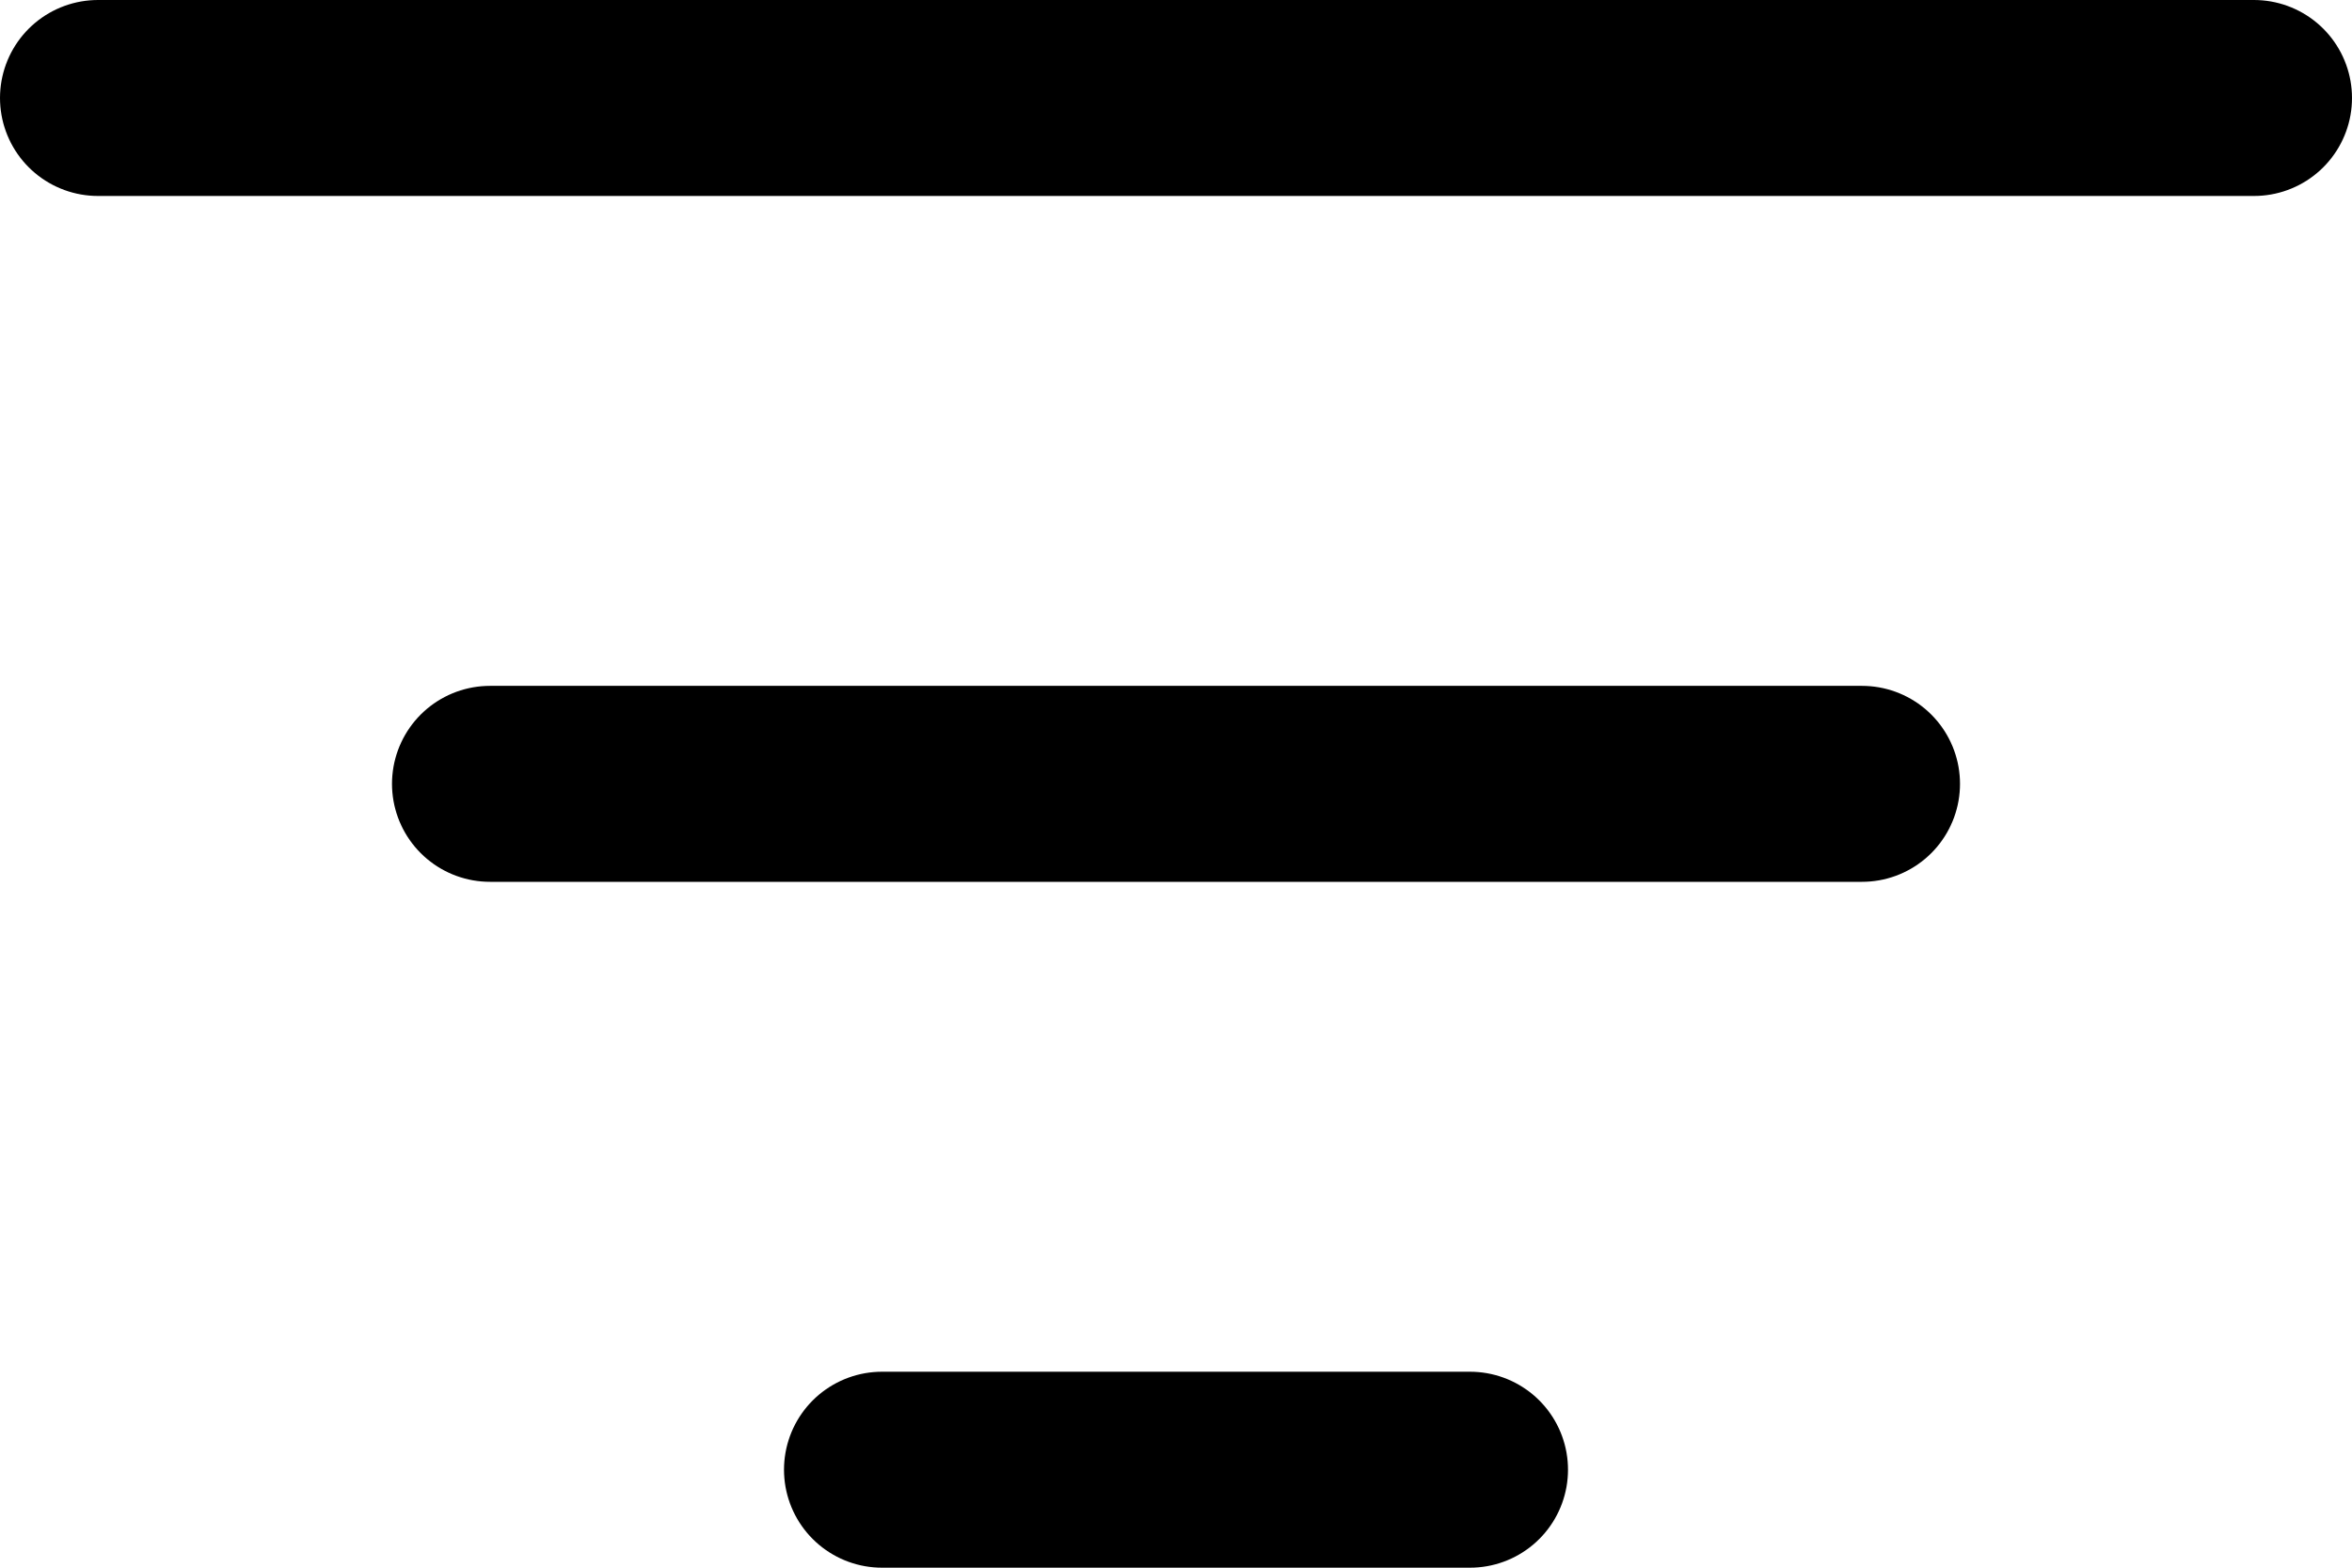 <svg width="18" height="12" viewBox="0 0 18 12" fill="none" xmlns="http://www.w3.org/2000/svg">
<path d="M0.75 0.75H17.25M3.75 6H14.25M6.75 11.25H11.25" stroke="black" stroke-width="1.5" stroke-linecap="round" stroke-linejoin="round"/>
</svg>

